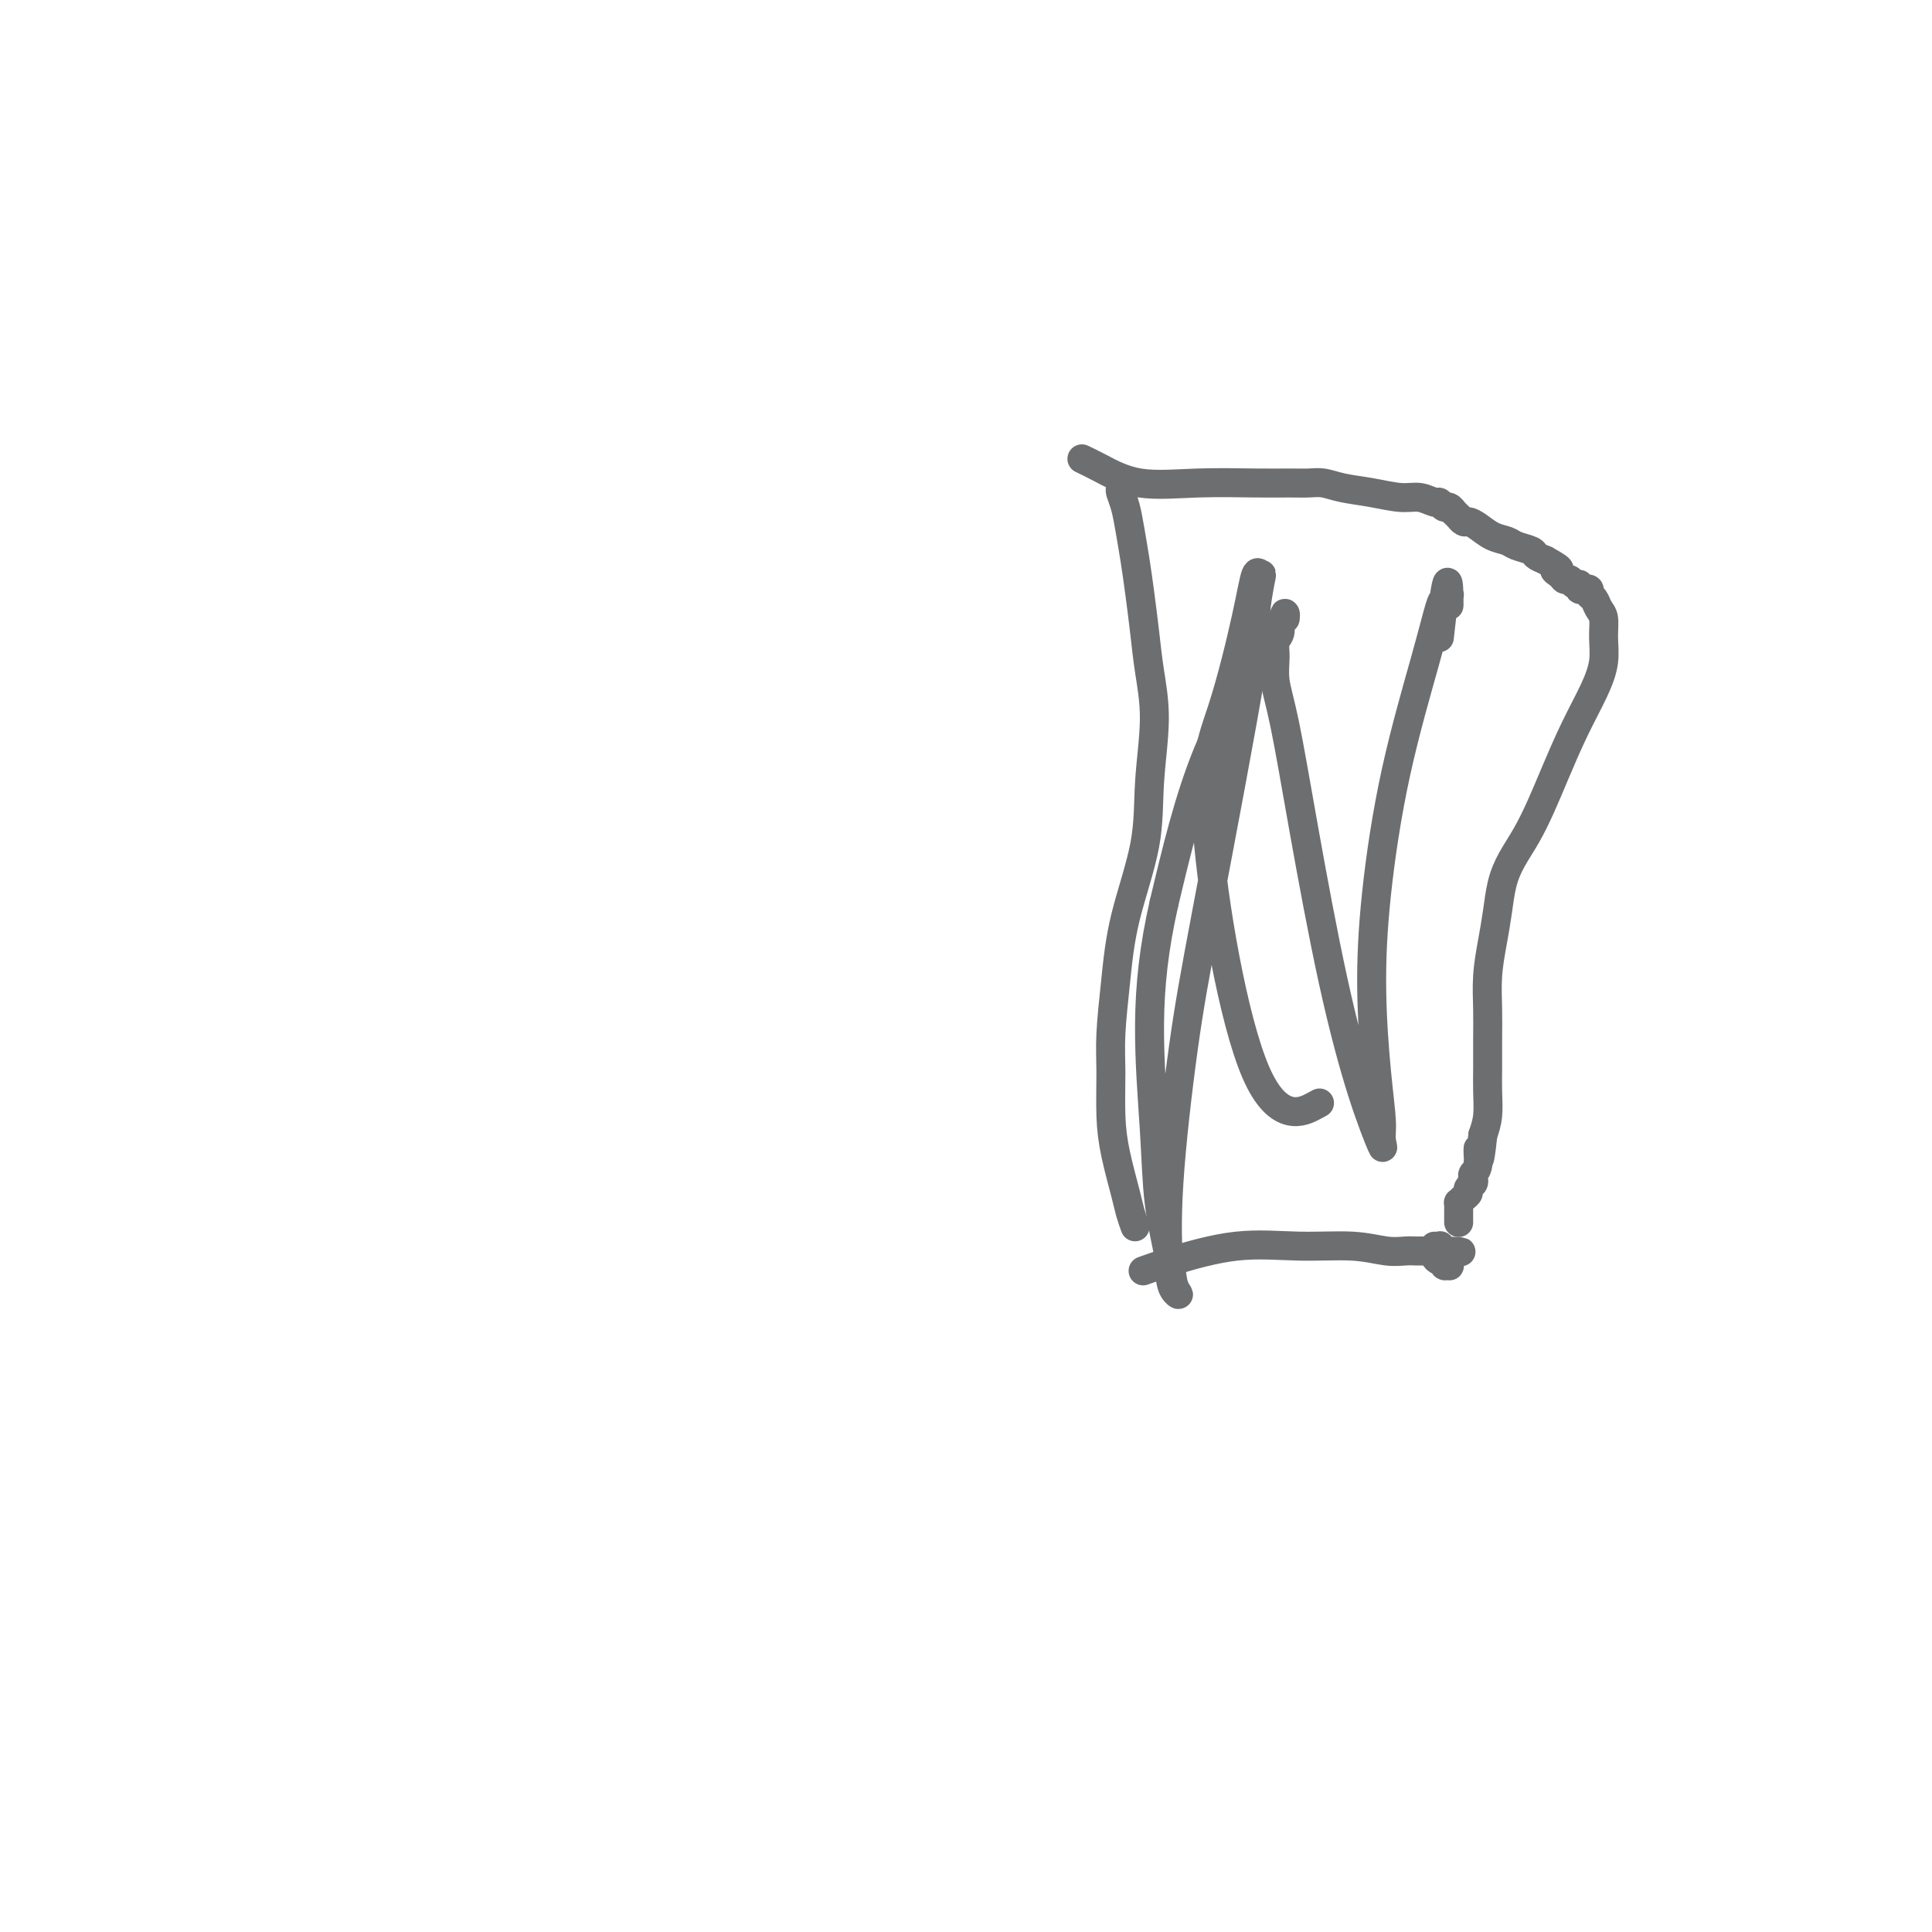 <svg viewBox='0 0 400 400' version='1.1' xmlns='http://www.w3.org/2000/svg' xmlns:xlink='http://www.w3.org/1999/xlink'><g fill='none' stroke='#6D6E70' stroke-width='6' stroke-linecap='round' stroke-linejoin='round'><path d='M237,263c0.099,-0.036 0.198,-0.072 0,0c-0.198,0.072 -0.695,0.253 0,0c0.695,-0.253 2.580,-0.940 6,-2c3.420,-1.060 8.376,-2.494 13,-3c4.624,-0.506 8.916,-0.083 13,0c4.084,0.083 7.960,-0.174 11,0c3.040,0.174 5.244,0.779 7,1c1.756,0.221 3.063,0.059 4,0c0.937,-0.059 1.504,-0.016 2,0c0.496,0.016 0.922,0.004 1,0c0.078,-0.004 -0.190,-0.001 0,0c0.190,0.001 0.840,-0.000 1,0c0.160,0.000 -0.168,0.003 0,0c0.168,-0.003 0.832,-0.011 1,0c0.168,0.011 -0.161,0.040 0,0c0.161,-0.040 0.813,-0.151 1,0c0.187,0.151 -0.090,0.562 0,1c0.090,0.438 0.546,0.903 1,1c0.454,0.097 0.906,-0.174 1,0c0.094,0.174 -0.171,0.794 0,1c0.171,0.206 0.778,-0.001 1,0c0.222,0.001 0.060,0.211 0,0c-0.060,-0.211 -0.019,-0.844 0,-1c0.019,-0.156 0.015,0.164 0,0c-0.015,-0.164 -0.043,-0.813 0,-1c0.043,-0.187 0.155,0.090 0,0c-0.155,-0.090 -0.578,-0.545 -1,-1'/><path d='M299,259c6.717,0.215 2.010,0.254 0,0c-2.010,-0.254 -1.322,-0.800 -1,-1c0.322,-0.200 0.279,-0.054 0,0c-0.279,0.054 -0.794,0.015 -1,0c-0.206,-0.015 -0.103,-0.008 0,0'/><path d='M235,254c-0.362,-1.009 -0.724,-2.018 -1,-3c-0.276,-0.982 -0.467,-1.938 -1,-4c-0.533,-2.062 -1.408,-5.232 -2,-8c-0.592,-2.768 -0.901,-5.135 -1,-8c-0.099,-2.865 0.012,-6.228 0,-9c-0.012,-2.772 -0.148,-4.952 0,-8c0.148,-3.048 0.580,-6.965 1,-11c0.420,-4.035 0.827,-8.187 2,-13c1.173,-4.813 3.110,-10.286 4,-15c0.890,-4.714 0.733,-8.667 1,-13c0.267,-4.333 0.958,-9.045 1,-13c0.042,-3.955 -0.566,-7.151 -1,-10c-0.434,-2.849 -0.693,-5.350 -1,-8c-0.307,-2.650 -0.660,-5.449 -1,-8c-0.340,-2.551 -0.665,-4.854 -1,-7c-0.335,-2.146 -0.678,-4.135 -1,-6c-0.322,-1.865 -0.622,-3.606 -1,-5c-0.378,-1.394 -0.833,-2.440 -1,-3c-0.167,-0.560 -0.045,-0.635 0,-1c0.045,-0.365 0.012,-1.021 0,-1c-0.012,0.021 -0.003,0.720 0,1c0.003,0.280 0.002,0.140 0,0'/><path d='M224,95c1.064,0.506 2.129,1.011 4,2c1.871,0.989 4.549,2.461 8,3c3.451,0.539 7.676,0.144 12,0c4.324,-0.144 8.749,-0.035 12,0c3.251,0.035 5.330,-0.002 7,0c1.670,0.002 2.932,0.043 4,0c1.068,-0.043 1.941,-0.170 3,0c1.059,0.170 2.305,0.638 4,1c1.695,0.362 3.841,0.618 6,1c2.159,0.382 4.333,0.891 6,1c1.667,0.109 2.828,-0.182 4,0c1.172,0.182 2.357,0.837 3,1c0.643,0.163 0.746,-0.168 1,0c0.254,0.168 0.661,0.834 1,1c0.339,0.166 0.612,-0.167 1,0c0.388,0.167 0.892,0.833 1,1c0.108,0.167 -0.179,-0.166 0,0c0.179,0.166 0.824,0.831 1,1c0.176,0.169 -0.116,-0.158 0,0c0.116,0.158 0.640,0.802 1,1c0.360,0.198 0.556,-0.049 1,0c0.444,0.049 1.135,0.394 2,1c0.865,0.606 1.905,1.472 3,2c1.095,0.528 2.247,0.719 3,1c0.753,0.281 1.109,0.653 2,1c0.891,0.347 2.317,0.670 3,1c0.683,0.330 0.624,0.666 1,1c0.376,0.334 1.188,0.667 2,1'/><path d='M320,116c4.427,2.421 2.495,1.973 2,2c-0.495,0.027 0.446,0.528 1,1c0.554,0.472 0.722,0.915 1,1c0.278,0.085 0.667,-0.187 1,0c0.333,0.187 0.610,0.835 1,1c0.390,0.165 0.893,-0.153 1,0c0.107,0.153 -0.182,0.776 0,1c0.182,0.224 0.837,0.048 1,0c0.163,-0.048 -0.164,0.032 0,0c0.164,-0.032 0.818,-0.176 1,0c0.182,0.176 -0.109,0.671 0,1c0.109,0.329 0.619,0.491 1,1c0.381,0.509 0.634,1.365 1,2c0.366,0.635 0.847,1.051 1,2c0.153,0.949 -0.020,2.433 0,4c0.020,1.567 0.235,3.218 0,5c-0.235,1.782 -0.919,3.693 -2,6c-1.081,2.307 -2.558,5.008 -4,8c-1.442,2.992 -2.848,6.276 -4,9c-1.152,2.724 -2.049,4.888 -3,7c-0.951,2.112 -1.956,4.173 -3,6c-1.044,1.827 -2.126,3.421 -3,5c-0.874,1.579 -1.541,3.145 -2,5c-0.459,1.855 -0.712,3.999 -1,6c-0.288,2.001 -0.613,3.857 -1,6c-0.387,2.143 -0.836,4.571 -1,7c-0.164,2.429 -0.043,4.859 0,7c0.043,2.141 0.009,3.994 0,6c-0.009,2.006 0.008,4.167 0,6c-0.008,1.833 -0.041,3.340 0,5c0.041,1.660 0.154,3.474 0,5c-0.154,1.526 -0.577,2.763 -1,4'/><path d='M307,235c-0.861,8.571 -1.014,3.998 -1,3c0.014,-0.998 0.196,1.578 0,3c-0.196,1.422 -0.770,1.691 -1,2c-0.230,0.309 -0.117,0.660 0,1c0.117,0.340 0.238,0.670 0,1c-0.238,0.330 -0.834,0.662 -1,1c-0.166,0.338 0.099,0.683 0,1c-0.099,0.317 -0.562,0.606 -1,1c-0.438,0.394 -0.849,0.894 -1,1c-0.151,0.106 -0.040,-0.183 0,0c0.040,0.183 0.011,0.838 0,1c-0.011,0.162 -0.003,-0.168 0,0c0.003,0.168 0.001,0.833 0,1c-0.001,0.167 -0.000,-0.166 0,0c0.000,0.166 0.000,0.829 0,1c-0.000,0.171 -0.000,-0.149 0,0c0.000,0.149 0.000,0.768 0,1c-0.000,0.232 -0.000,0.076 0,0c0.000,-0.076 0.000,-0.072 0,0c-0.000,0.072 -0.000,0.212 0,0c0.000,-0.212 0.000,-0.775 0,-1c-0.000,-0.225 -0.000,-0.113 0,0'/><path d='M298,132c1.849,-17.302 1.972,-10.558 2,-8c0.028,2.558 -0.037,0.930 0,0c0.037,-0.930 0.177,-1.161 0,-1c-0.177,0.161 -0.670,0.715 -1,1c-0.330,0.285 -0.495,0.300 -1,2c-0.505,1.700 -1.348,5.084 -3,11c-1.652,5.916 -4.113,14.365 -6,23c-1.887,8.635 -3.200,17.457 -4,25c-0.800,7.543 -1.087,13.807 -1,20c0.087,6.193 0.549,12.314 1,17c0.451,4.686 0.892,7.938 1,10c0.108,2.062 -0.116,2.933 0,4c0.116,1.067 0.572,2.328 0,1c-0.572,-1.328 -2.171,-5.246 -4,-11c-1.829,-5.754 -3.887,-13.344 -6,-23c-2.113,-9.656 -4.280,-21.378 -6,-31c-1.720,-9.622 -2.993,-17.144 -4,-22c-1.007,-4.856 -1.749,-7.045 -2,-9c-0.251,-1.955 -0.011,-3.677 0,-5c0.011,-1.323 -0.207,-2.248 0,-3c0.207,-0.752 0.840,-1.330 1,-2c0.160,-0.670 -0.152,-1.431 0,-2c0.152,-0.569 0.768,-0.944 1,-1c0.232,-0.056 0.081,0.208 0,0c-0.081,-0.208 -0.091,-0.887 0,-1c0.091,-0.113 0.282,0.341 0,1c-0.282,0.659 -1.037,1.524 -4,6c-2.963,4.476 -8.132,12.565 -12,22c-3.868,9.435 -6.434,20.218 -9,31'/><path d='M241,187c-2.124,9.325 -2.935,17.139 -3,25c-0.065,7.861 0.614,15.771 1,22c0.386,6.229 0.479,10.778 1,15c0.521,4.222 1.471,8.118 2,11c0.529,2.882 0.637,4.750 1,6c0.363,1.250 0.982,1.883 1,2c0.018,0.117 -0.563,-0.282 -1,-1c-0.437,-0.718 -0.729,-1.756 -1,-5c-0.271,-3.244 -0.522,-8.694 0,-17c0.522,-8.306 1.818,-19.467 3,-28c1.182,-8.533 2.251,-14.439 5,-29c2.749,-14.561 7.179,-37.777 9,-49c1.821,-11.223 1.034,-10.453 1,-12c-0.034,-1.547 0.685,-5.410 1,-7c0.315,-1.590 0.228,-0.907 0,-1c-0.228,-0.093 -0.596,-0.962 -1,0c-0.404,0.962 -0.846,3.756 -2,9c-1.154,5.244 -3.022,12.938 -5,19c-1.978,6.062 -4.066,10.491 -3,25c1.066,14.509 5.287,39.099 10,50c4.713,10.901 9.918,8.115 12,7c2.082,-1.115 1.041,-0.557 0,0'/></g>
</svg>